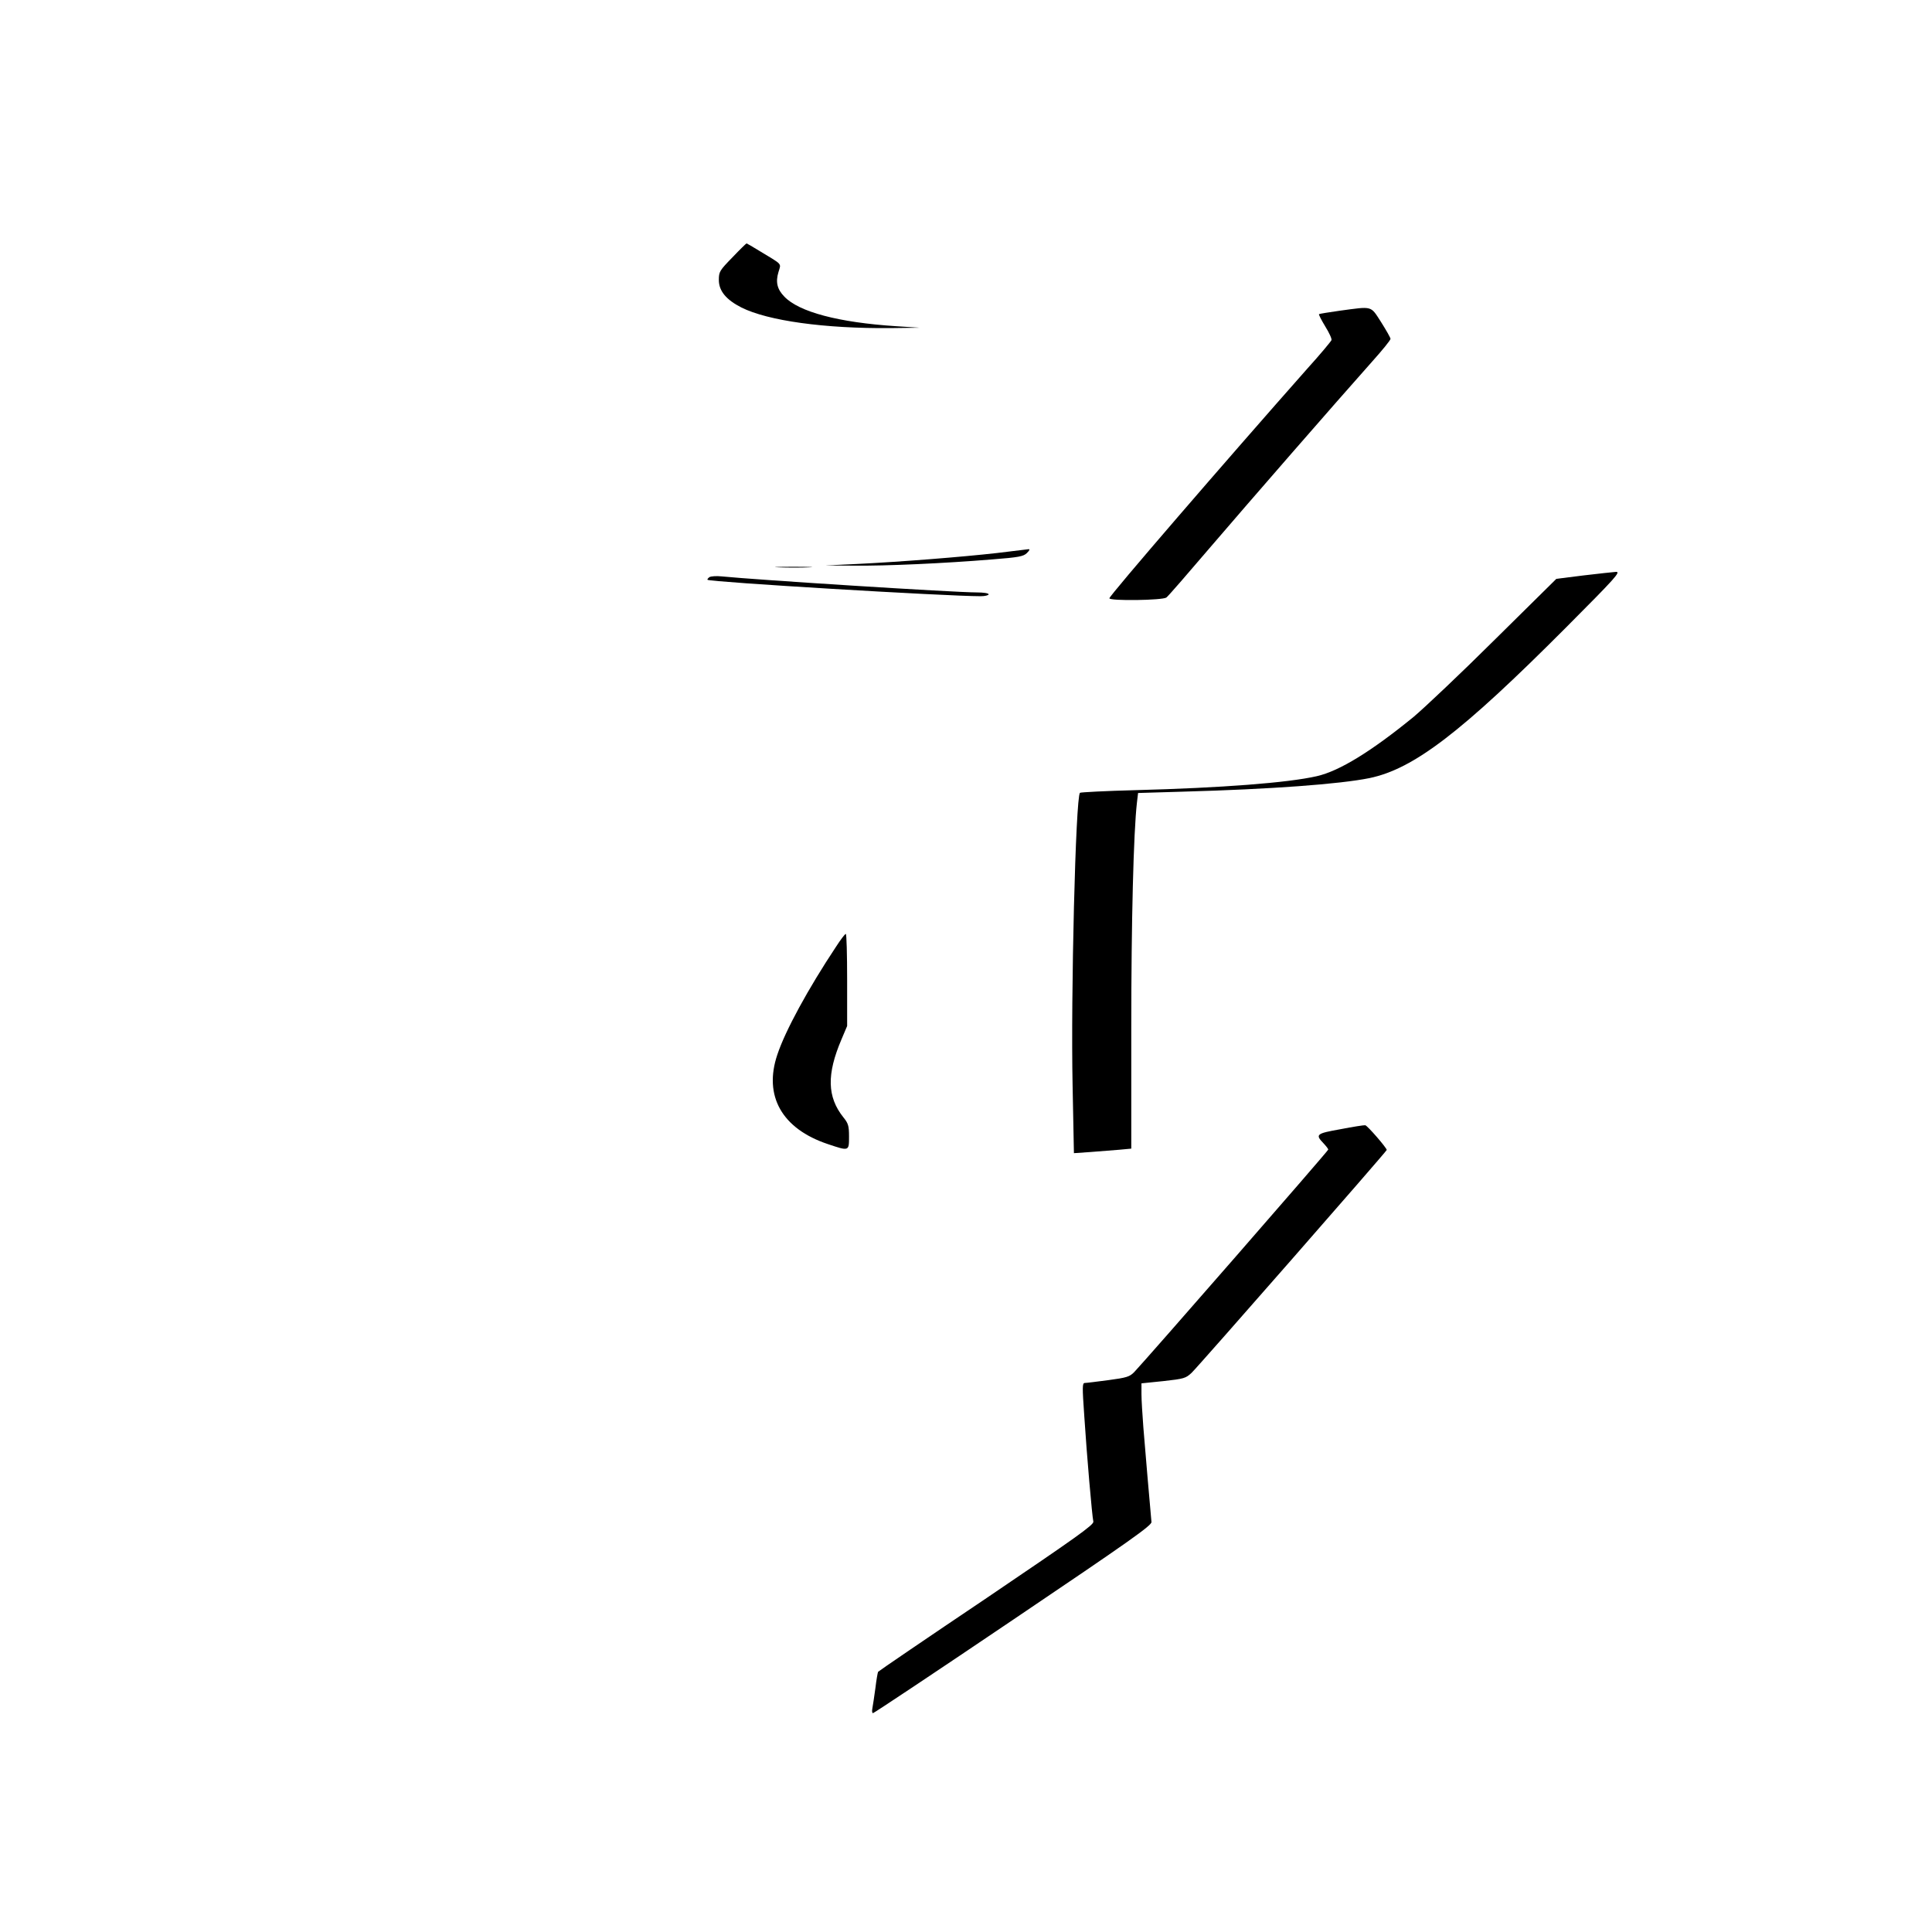 <?xml version="1.0" standalone="no"?>
<!DOCTYPE svg PUBLIC "-//W3C//DTD SVG 20010904//EN"
 "http://www.w3.org/TR/2001/REC-SVG-20010904/DTD/svg10.dtd">
<svg version="1.0" xmlns="http://www.w3.org/2000/svg"
 width="1024pt" height="1024pt" viewBox="0 0 1024 1024"
 preserveAspectRatio="xMidYMid meet">
<g transform="translate(0,1024) scale(0.1,-0.1)"
fill="#000000" stroke="none">
<path d="M3882 8876 c-68 -70 -72 -76 -72 -120 0 -58 39 -105 120 -146 140
-70 440 -112 790 -109 l155 2 -125 8 c-307 20 -516 76 -593 157 -38 39 -47 77
-31 130 14 48 25 36 -99 111 -37 23 -69 41 -70 41 -2 0 -36 -33 -75 -74z"/>
<path d="M7100 8593 c-57 -8 -106 -16 -109 -18 -2 -3 13 -32 33 -65 21 -34 36
-66 33 -73 -3 -7 -60 -76 -129 -152 -438 -495 -1048 -1202 -1048 -1216 0 -15
283 -11 302 4 9 6 112 125 229 262 208 243 667 770 862 989 53 59 97 113 97
120 0 6 -23 46 -50 89 -57 88 -42 84 -220 60z"/>
<path d="M5285 7309 c-185 -21 -514 -47 -740 -58 l-170 -8 151 -1 c167 -2 479
12 733 33 142 11 166 16 184 34 15 15 17 21 7 20 -8 -1 -82 -10 -165 -20z"/>
<path d="M4128 7233 c46 -2 118 -2 160 0 42 1 5 3 -83 3 -88 0 -123 -2 -77 -3z"/>
<path d="M8392 7190 l-143 -18 -327 -323 c-180 -179 -374 -362 -430 -409 -223
-182 -393 -287 -513 -314 -153 -35 -504 -62 -961 -74 -158 -4 -290 -11 -294
-14 -23 -23 -49 -1073 -39 -1552 l7 -358 87 6 c47 4 116 9 152 12 l65 6 0 641
c0 566 12 1037 30 1193 l6 51 236 7 c471 13 833 40 991 72 234 49 486 241
1041 798 263 264 292 296 265 295 -17 -1 -94 -10 -173 -19z"/>
<path d="M3760 7181 c-8 -6 -12 -12 -10 -14 13 -12 1263 -87 1448 -87 23 0 42
5 42 10 0 6 -28 10 -62 10 -120 0 -1175 67 -1353 85 -27 3 -57 1 -65 -4z"/>
<path d="M4431 5222 c-148 -223 -269 -445 -311 -572 -74 -219 25 -393 268
-474 113 -38 112 -38 112 40 0 57 -4 70 -30 102 -86 108 -89 228 -10 413 l30
71 0 244 c0 134 -3 244 -7 244 -5 0 -28 -31 -52 -68z"/>
<path d="M7105 4255 c-130 -23 -135 -28 -89 -76 13 -14 24 -28 24 -32 0 -7
-966 -1114 -1029 -1180 -24 -24 -39 -29 -136 -42 -61 -8 -117 -15 -125 -15
-14 0 -14 -19 -3 -177 13 -201 41 -528 48 -558 3 -17 -92 -84 -566 -405 -314
-211 -572 -387 -575 -391 -2 -4 -9 -42 -14 -85 -6 -44 -13 -91 -16 -107 -3
-15 -2 -27 3 -27 5 0 340 223 744 496 615 415 734 499 732 517 -7 74 -35 401
-43 502 -5 66 -10 145 -10 176 l0 57 117 12 c109 12 118 15 149 44 41 40 1034
1174 1034 1181 0 11 -103 130 -114 131 -6 1 -65 -8 -131 -21z"/>
</g>
</svg>

